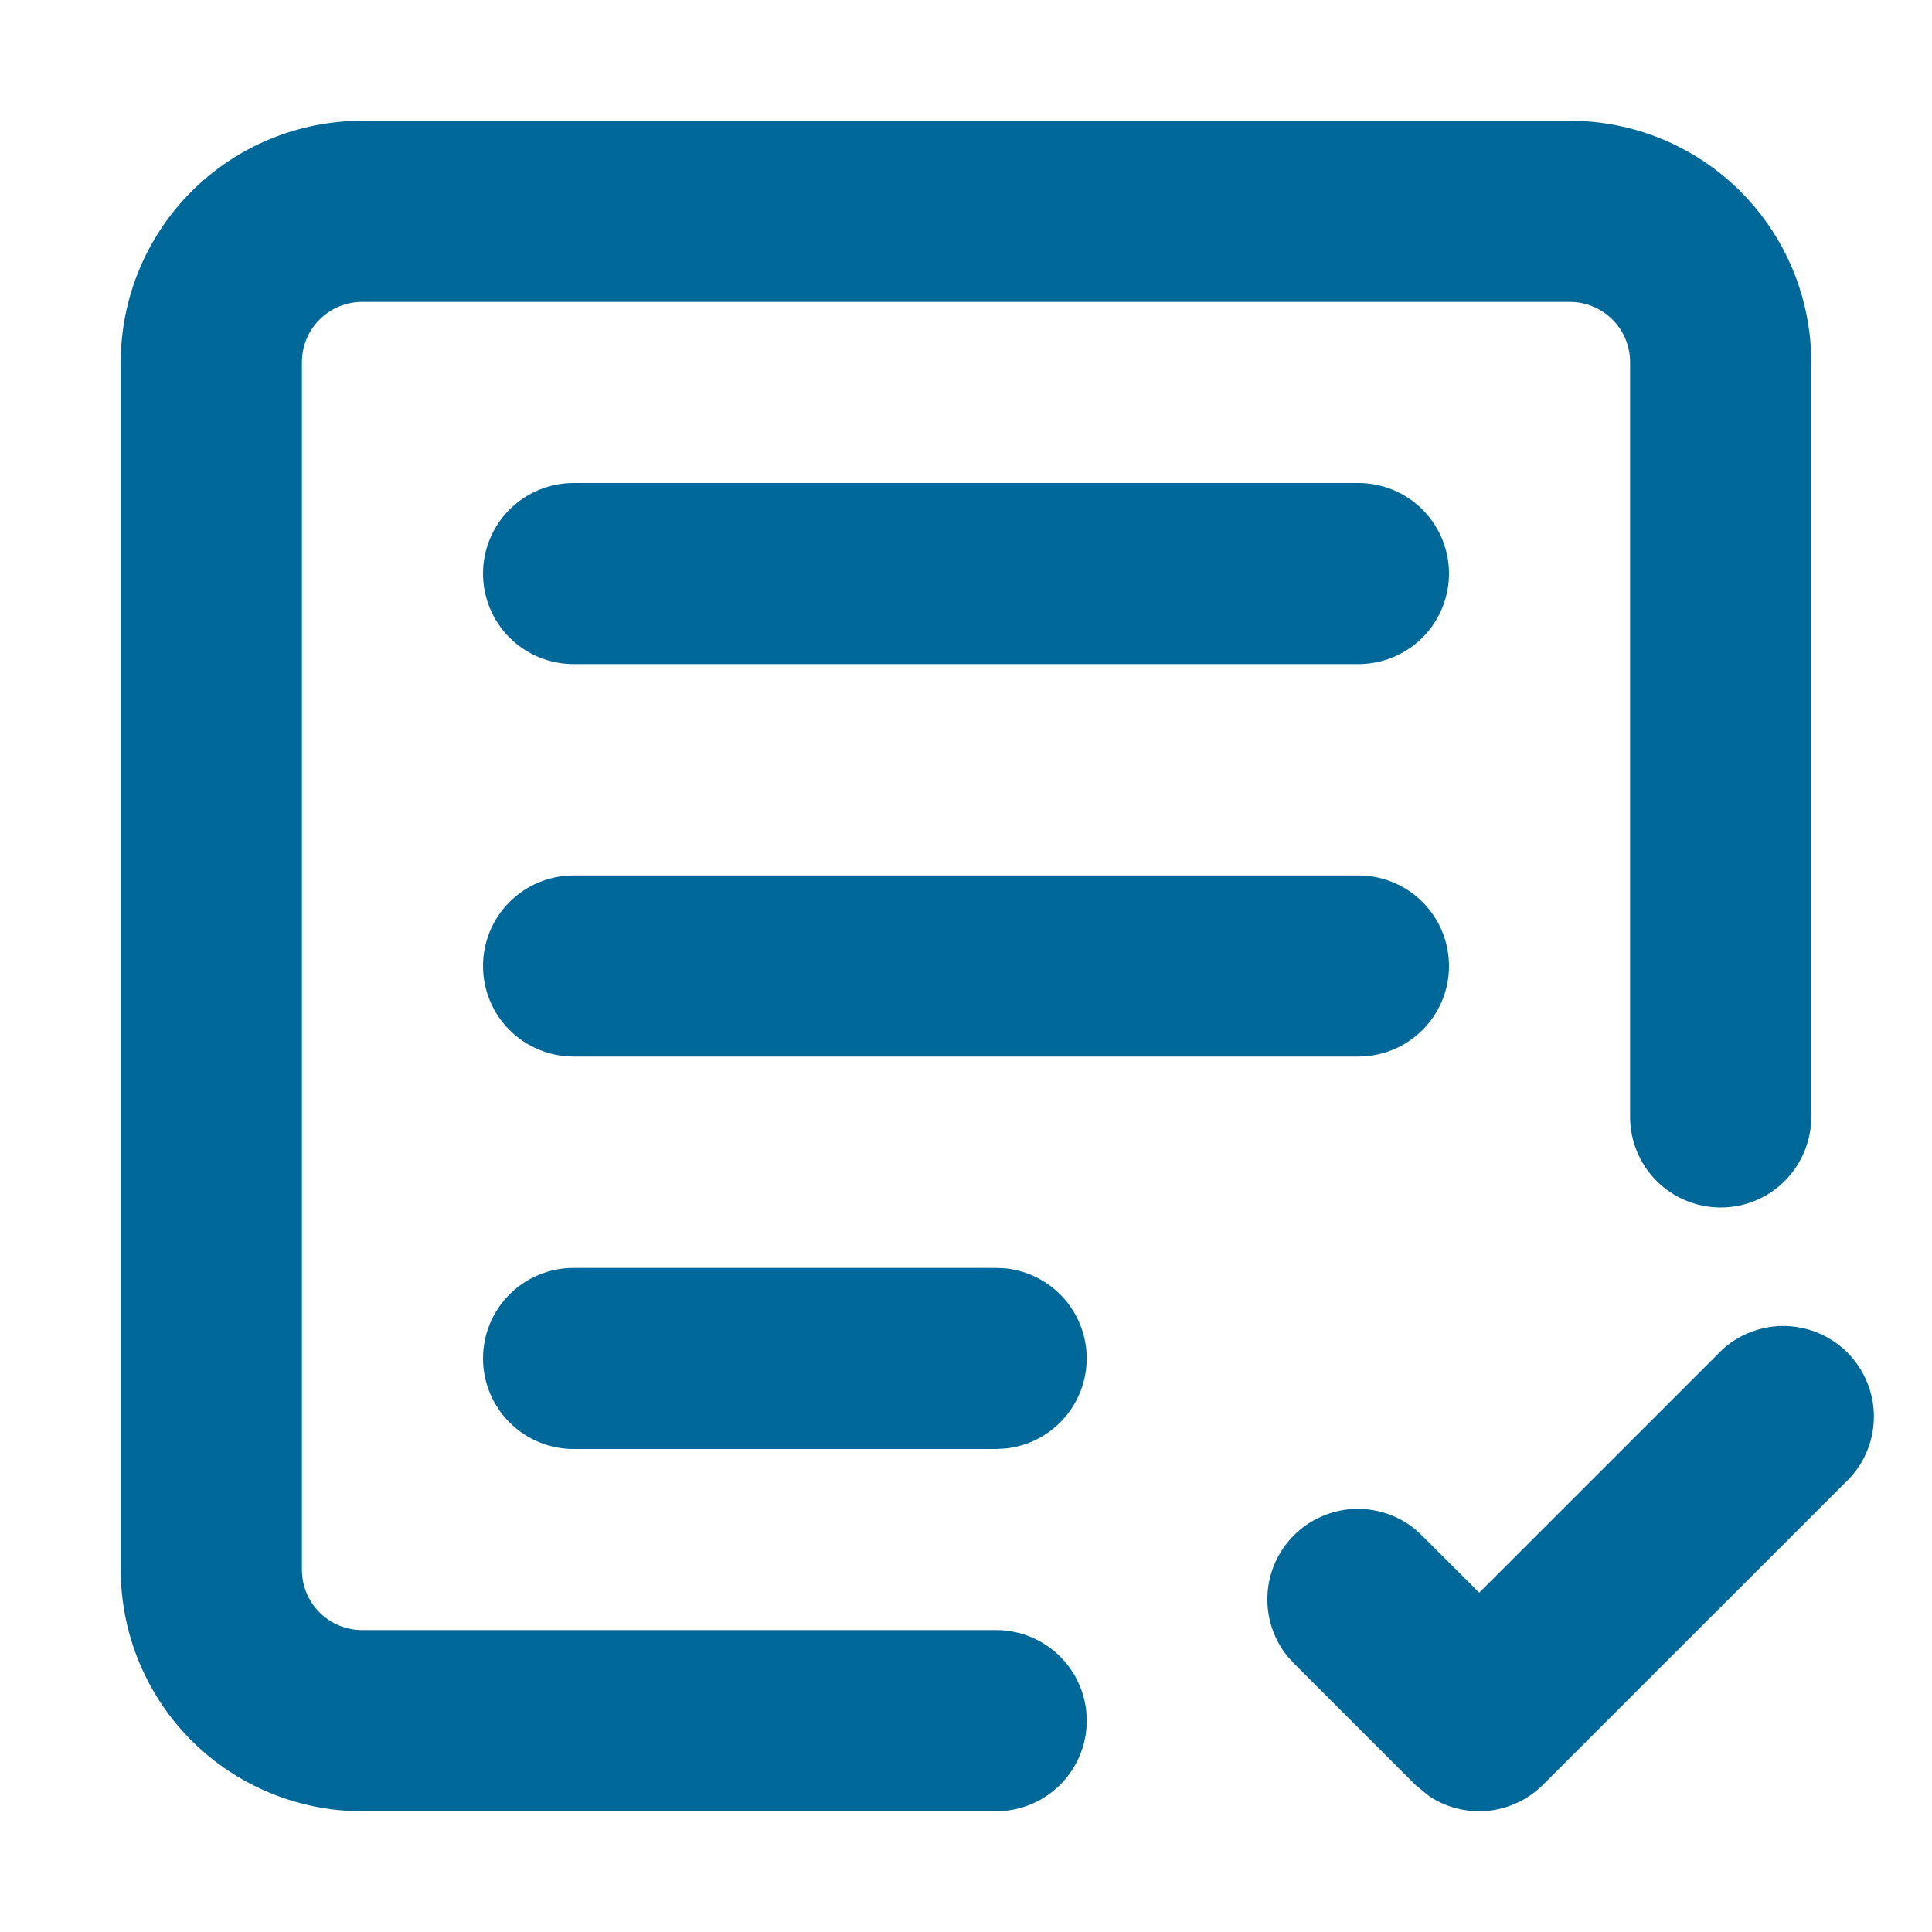 <svg width="30" height="30" viewBox="0 0 30 30" fill="none" xmlns="http://www.w3.org/2000/svg">
<path d="M24.375 1.875C25.37 1.875 26.323 2.27 27.027 2.973C27.73 3.677 28.125 4.63 28.125 5.625V17.344C28.125 17.717 27.977 18.074 27.713 18.338C27.449 18.602 27.092 18.75 26.719 18.75C26.346 18.75 25.988 18.602 25.724 18.338C25.461 18.074 25.312 17.717 25.312 17.344V5.625C25.312 5.376 25.214 5.138 25.038 4.962C24.862 4.786 24.624 4.688 24.375 4.688H5.625C5.376 4.688 5.138 4.786 4.962 4.962C4.786 5.138 4.688 5.376 4.688 5.625V24.375C4.688 24.624 4.786 24.862 4.962 25.038C5.138 25.214 5.376 25.312 5.625 25.312H15.469C15.842 25.312 16.199 25.461 16.463 25.724C16.727 25.988 16.875 26.346 16.875 26.719C16.875 27.092 16.727 27.449 16.463 27.713C16.199 27.977 15.842 28.125 15.469 28.125H5.625C4.63 28.125 3.677 27.73 2.973 27.027C2.27 26.323 1.875 25.37 1.875 24.375V5.625C1.875 4.63 2.27 3.677 2.973 2.973C3.677 2.27 4.63 1.875 5.625 1.875H24.375ZM26.663 21.038C26.791 20.899 26.947 20.788 27.119 20.712C27.291 20.635 27.478 20.593 27.666 20.59C27.855 20.587 28.043 20.622 28.218 20.692C28.393 20.763 28.552 20.868 28.686 21.002C28.819 21.135 28.924 21.294 28.995 21.47C29.066 21.645 29.101 21.832 29.097 22.021C29.094 22.21 29.053 22.396 28.976 22.569C28.899 22.741 28.788 22.896 28.65 23.025L23.962 27.712C23.733 27.942 23.43 28.085 23.107 28.118C22.784 28.15 22.459 28.069 22.189 27.889L21.975 27.712L20.1 25.837L20.003 25.733C19.779 25.463 19.665 25.119 19.681 24.77C19.697 24.42 19.844 24.089 20.091 23.841C20.339 23.594 20.67 23.447 21.02 23.431C21.369 23.415 21.713 23.529 21.983 23.753L22.087 23.85L22.969 24.731L26.663 21.038ZM15.613 19.695C15.959 19.731 16.279 19.894 16.512 20.152C16.745 20.41 16.874 20.746 16.874 21.094C16.874 21.442 16.745 21.777 16.512 22.035C16.279 22.294 15.959 22.457 15.613 22.492L15.469 22.5H8.906C8.533 22.5 8.176 22.352 7.912 22.088C7.648 21.824 7.5 21.467 7.5 21.094C7.5 20.721 7.648 20.363 7.912 20.099C8.176 19.836 8.533 19.688 8.906 19.688H15.469L15.613 19.695ZM21.094 13.594C21.467 13.594 21.824 13.742 22.088 14.006C22.352 14.269 22.5 14.627 22.5 15C22.5 15.373 22.352 15.731 22.088 15.994C21.824 16.258 21.467 16.406 21.094 16.406H8.906C8.533 16.406 8.176 16.258 7.912 15.994C7.648 15.731 7.5 15.373 7.5 15C7.5 14.627 7.648 14.269 7.912 14.006C8.176 13.742 8.533 13.594 8.906 13.594H21.094ZM21.094 7.5C21.467 7.5 21.824 7.648 22.088 7.912C22.352 8.176 22.5 8.533 22.5 8.906C22.5 9.279 22.352 9.637 22.088 9.901C21.824 10.164 21.467 10.312 21.094 10.312H8.906C8.533 10.312 8.176 10.164 7.912 9.901C7.648 9.637 7.5 9.279 7.5 8.906C7.5 8.533 7.648 8.176 7.912 7.912C8.176 7.648 8.533 7.5 8.906 7.5H21.094Z" fill="#006799"/>
</svg>

